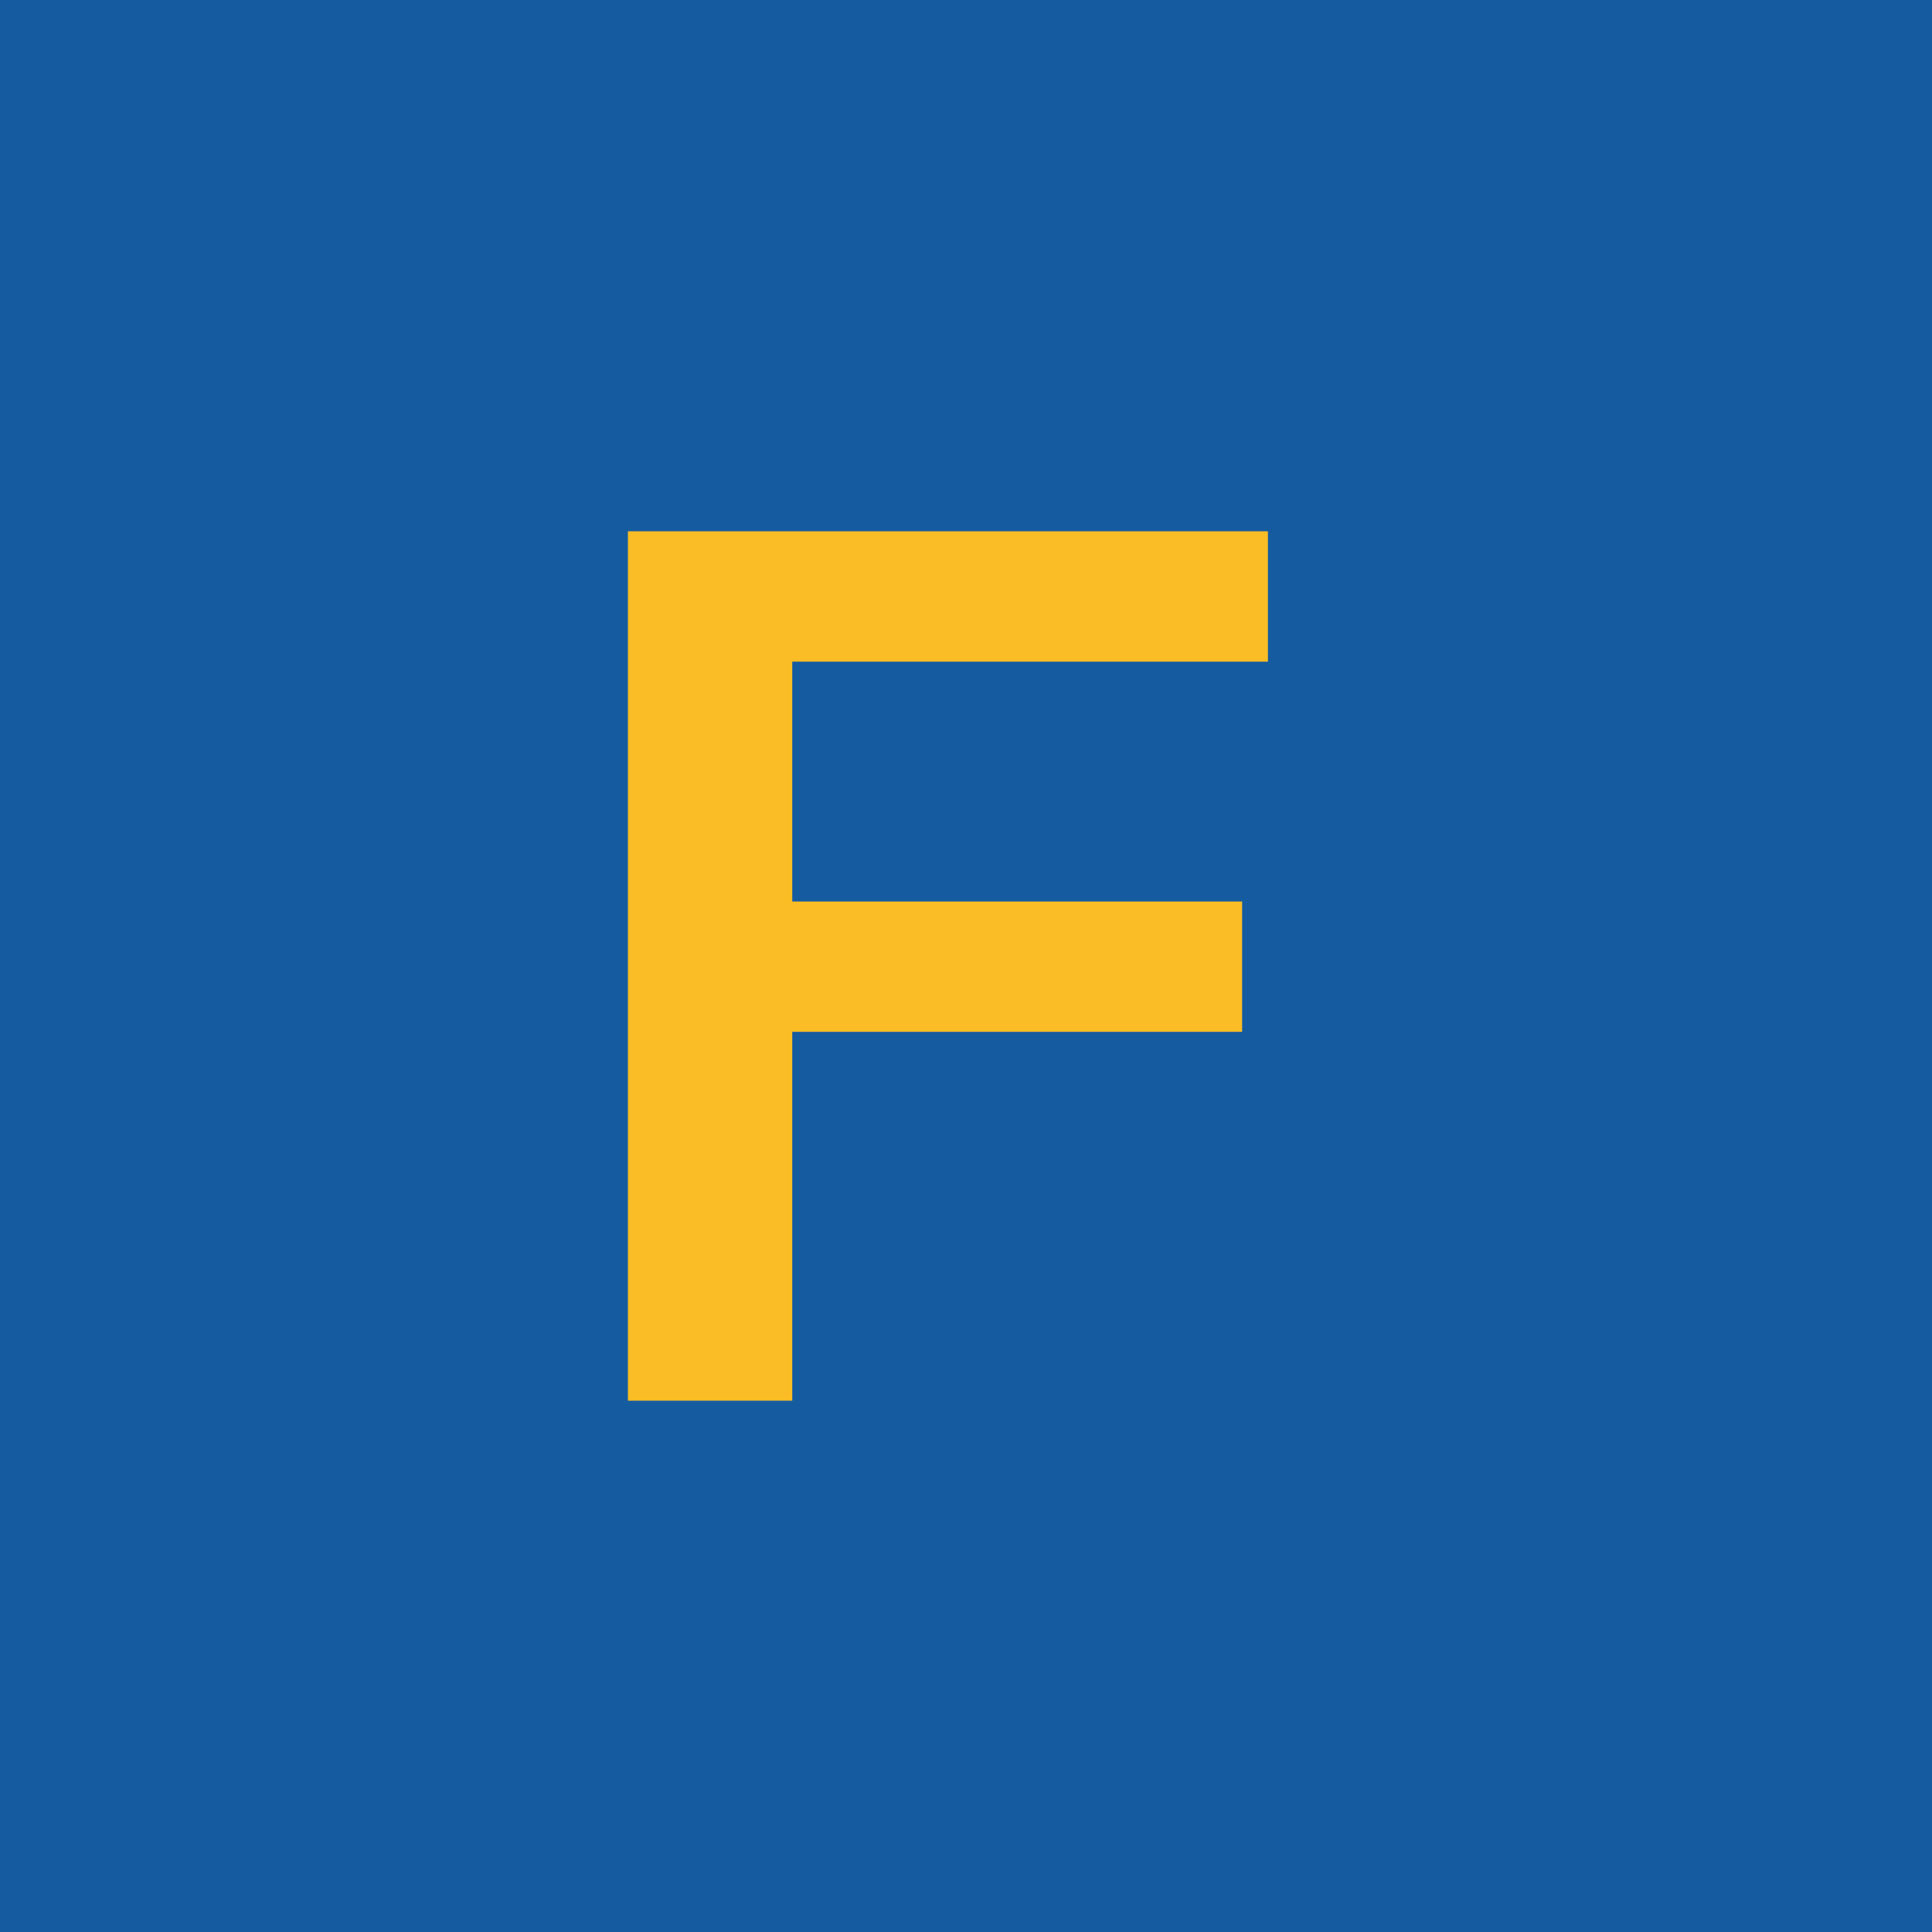 <svg width="40" height="40" viewBox="0 0 40 40" fill="none" xmlns="http://www.w3.org/2000/svg">
<rect width="40" height="40" fill="#155BA0"/>
<path d="M13 11H26.251V13.699H16.403V18.665H25.717V21.363H16.403V29H13V11Z" fill="#FABD25"/>
</svg>
